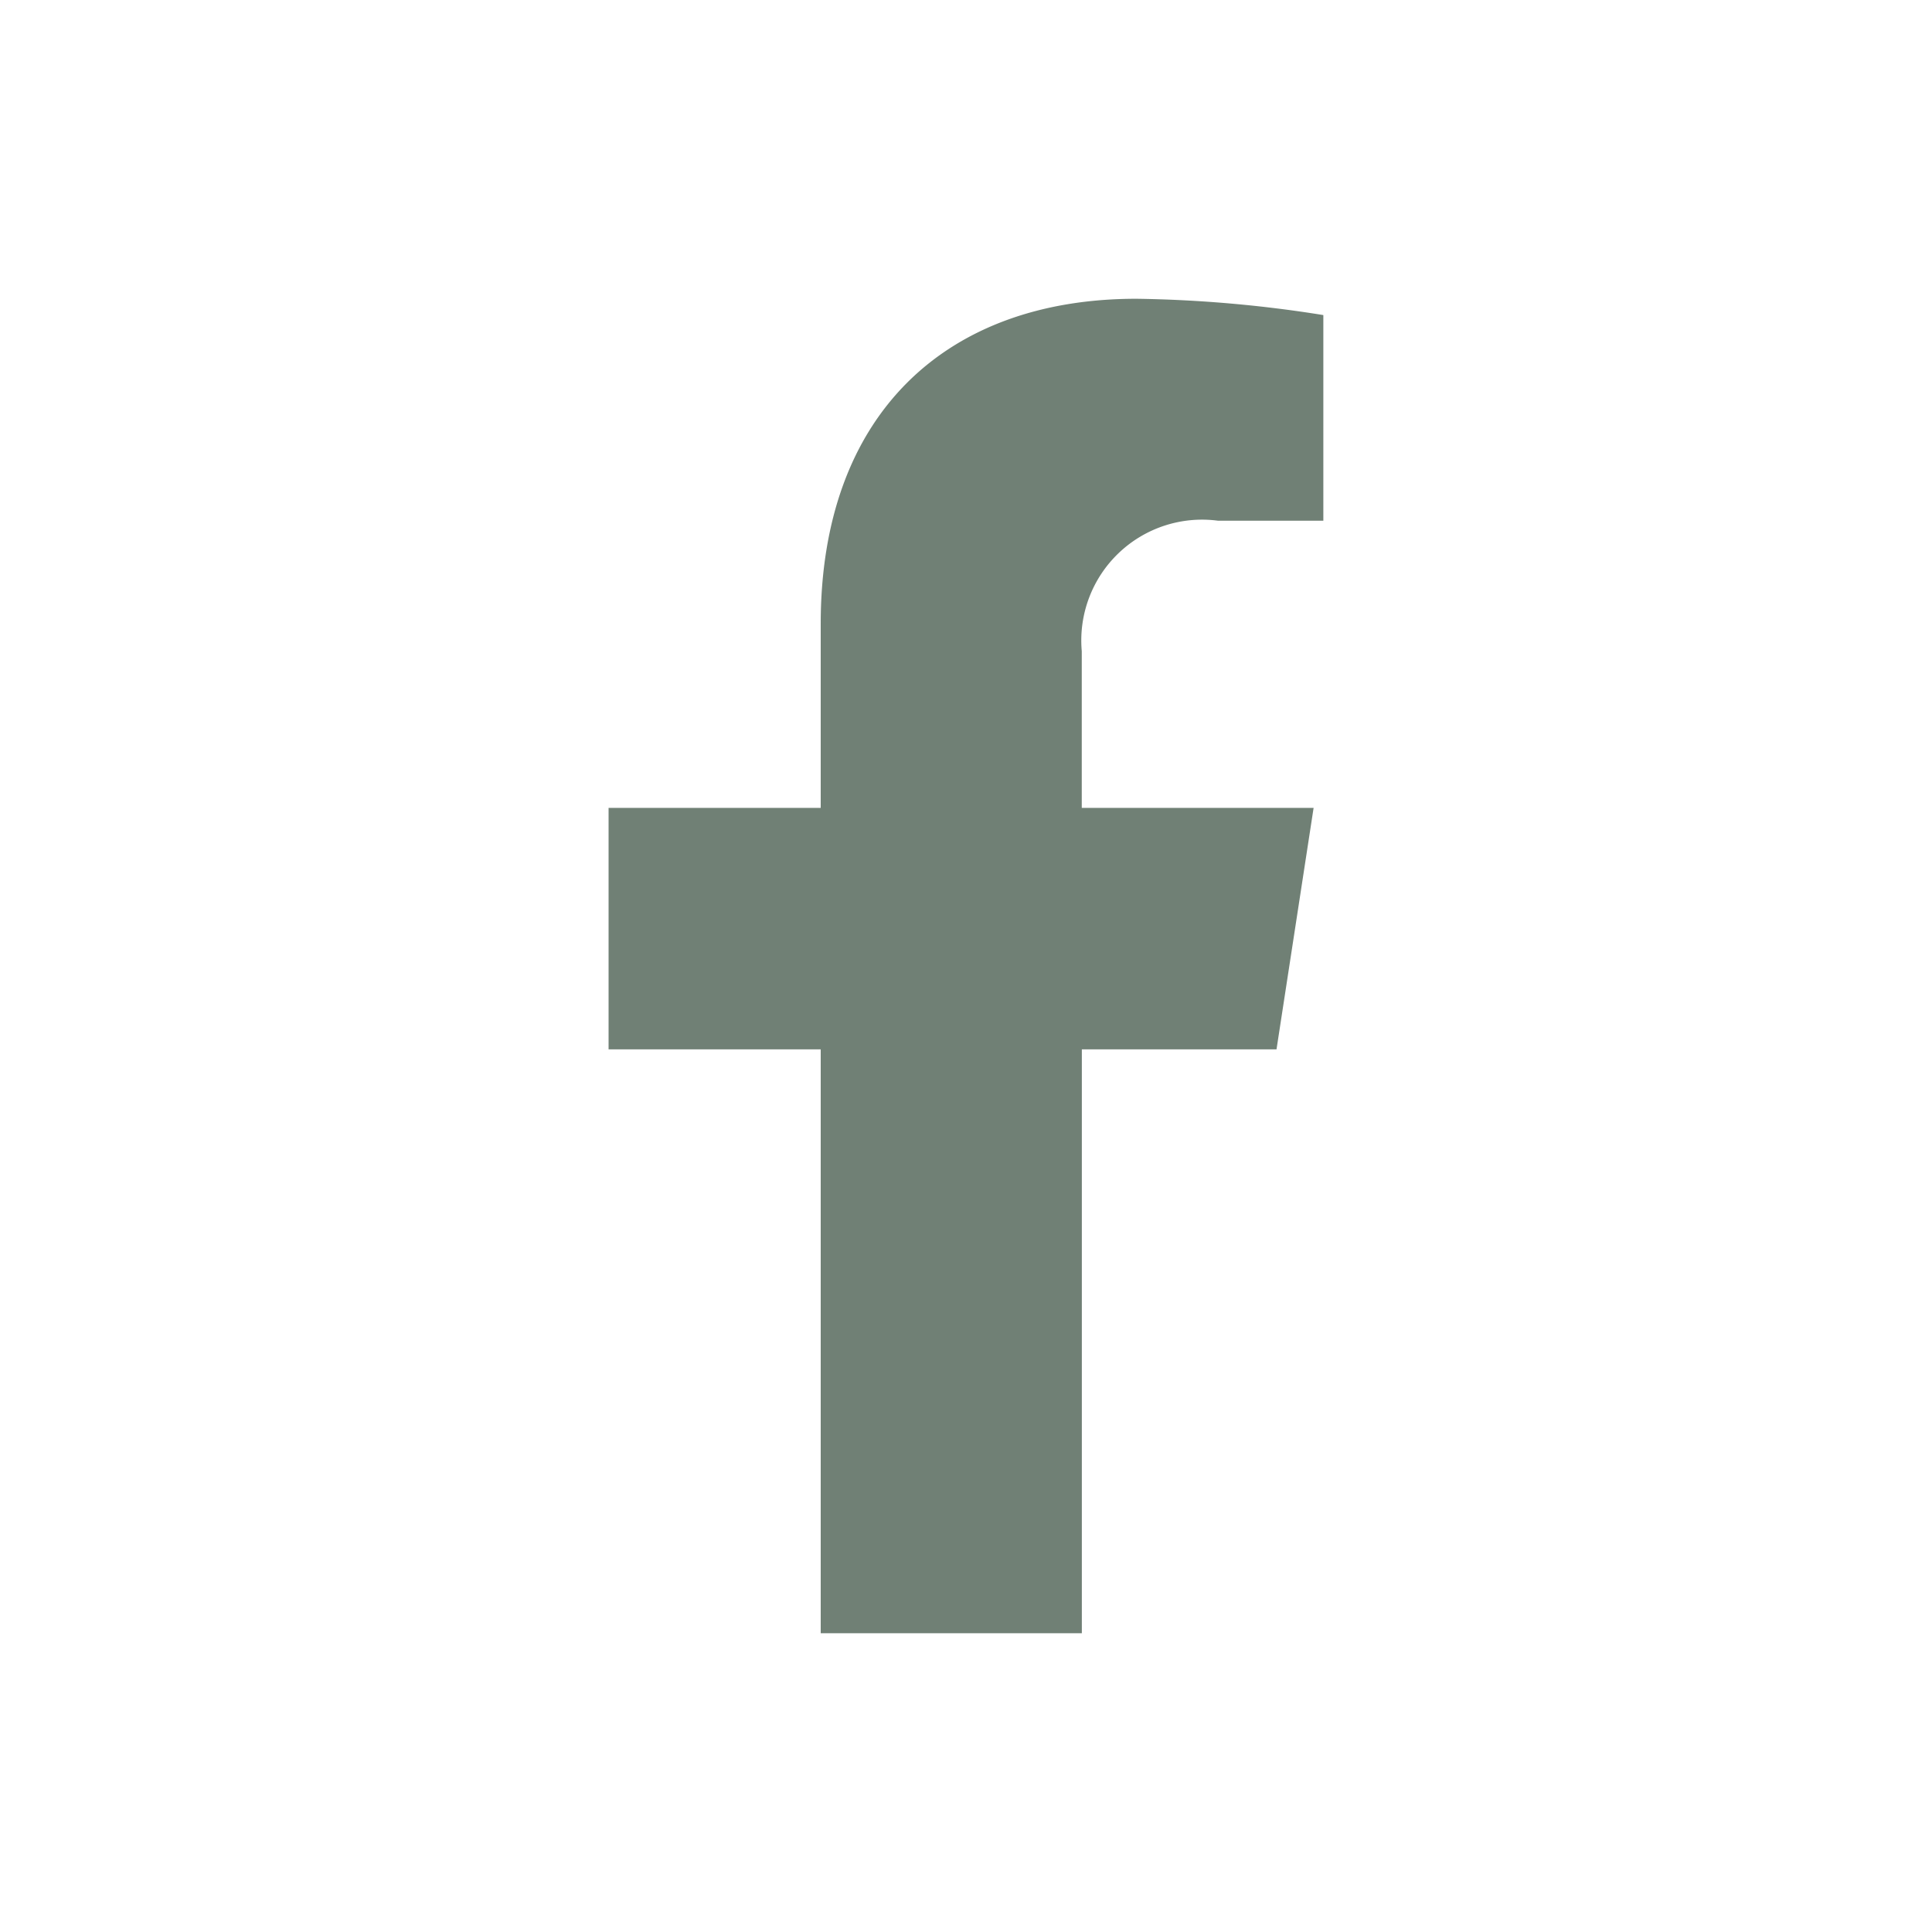 <svg xmlns="http://www.w3.org/2000/svg" width="25" height="25" viewBox="0 0 25 25">
  <g id="Groupe_1451" data-name="Groupe 1451" opacity="0.7">
    <rect id="Rectangle_1829" data-name="Rectangle 1829" width="25" height="25" transform="translate(0 0)" fill="none"/>
    <path id="Icon_awesome-facebook-f" data-name="Icon awesome-facebook-f" d="M10.252,9.713l.48-3.125h-3V4.56A1.563,1.563,0,0,1,9.495,2.872h1.363V.211A16.624,16.624,0,0,0,8.438,0C5.969,0,4.354,1.5,4.354,4.206V6.588H1.609V9.713H4.354v7.555H7.733V9.713Z" transform="translate(6.266 3.866)" fill="#334a3b"/>
  </g>
</svg>
